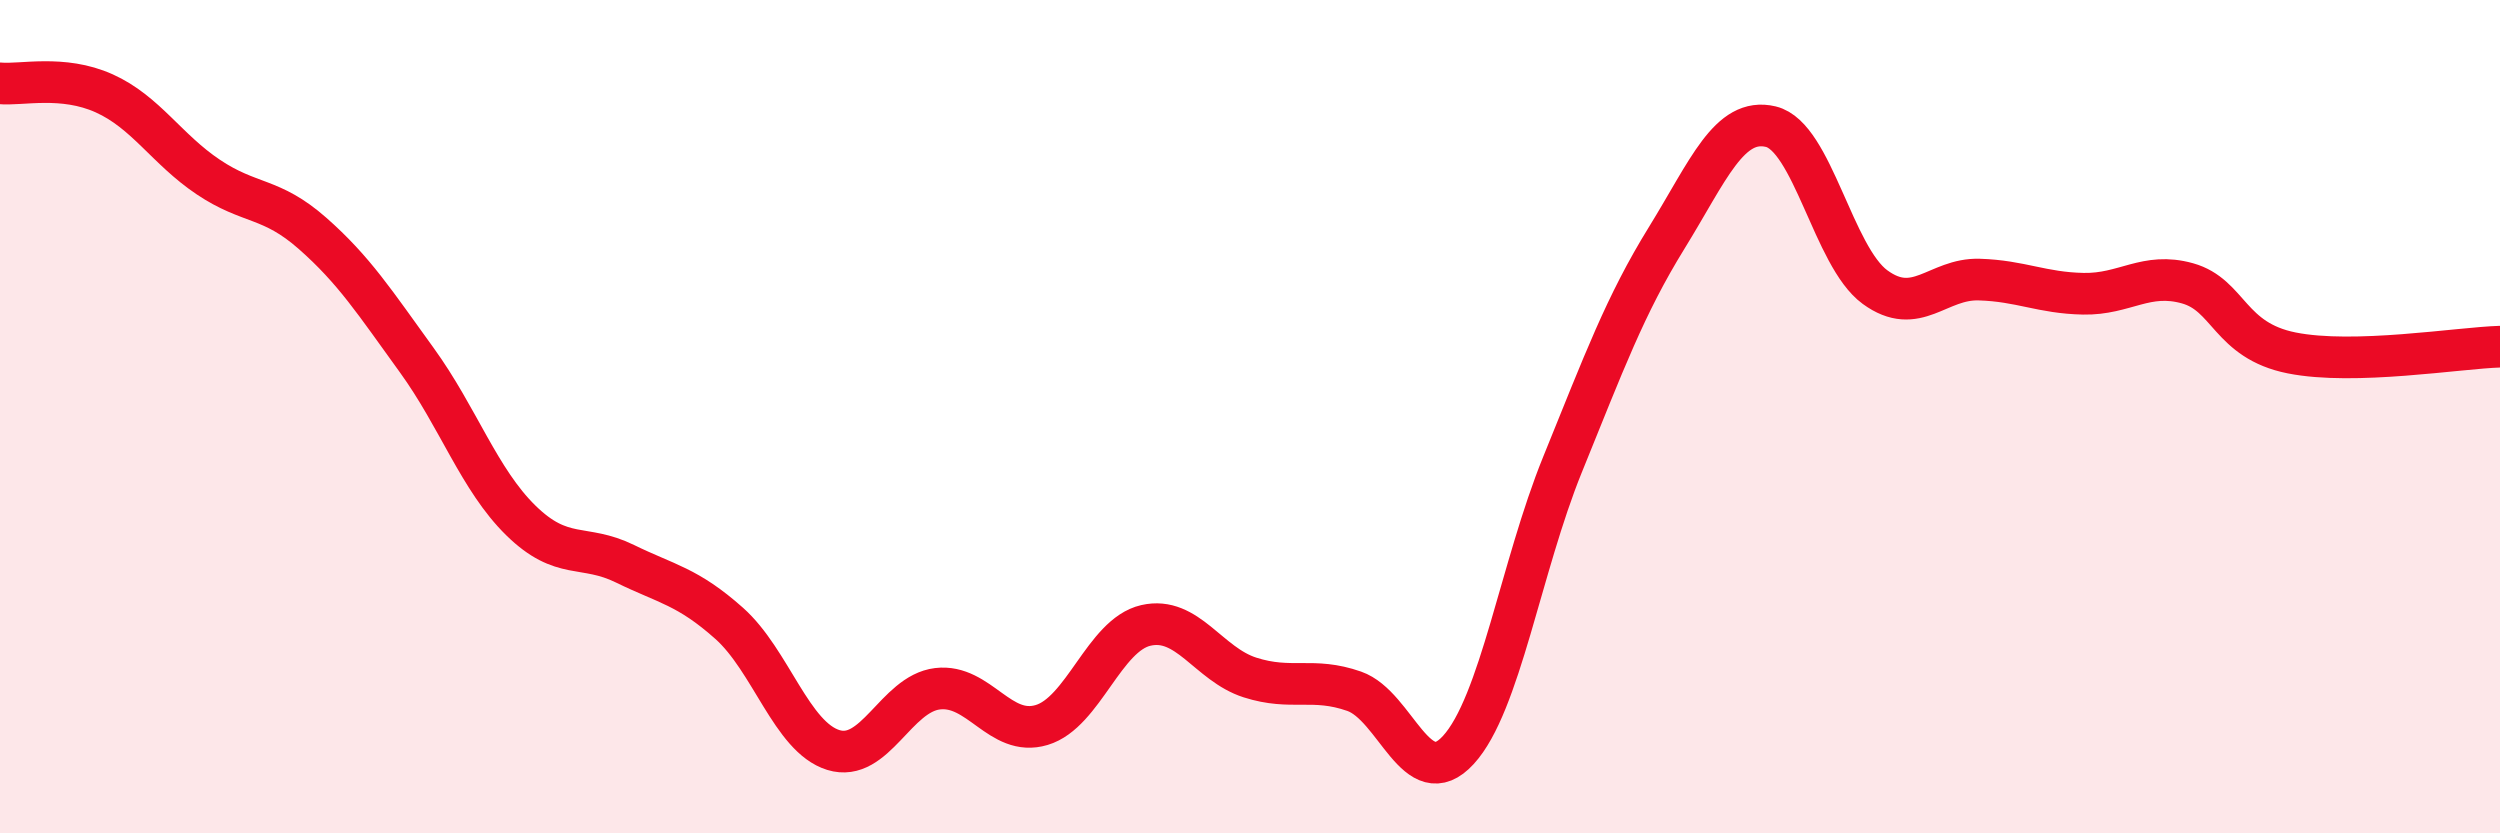 
    <svg width="60" height="20" viewBox="0 0 60 20" xmlns="http://www.w3.org/2000/svg">
      <path
        d="M 0,2 C 0.5,2.05 1.5,1.79 2.5,2.24 C 3.5,2.69 4,3.58 5,4.25 C 6,4.92 6.5,4.72 7.5,5.6 C 8.5,6.48 9,7.26 10,8.64 C 11,10.02 11.5,11.51 12.5,12.49 C 13.5,13.47 14,13.04 15,13.53 C 16,14.02 16.5,14.07 17.5,14.96 C 18.5,15.85 19,17.69 20,18 C 21,18.31 21.5,16.65 22.5,16.53 C 23.5,16.41 24,17.7 25,17.4 C 26,17.1 26.5,15.24 27.5,15.01 C 28.5,14.78 29,15.94 30,16.26 C 31,16.58 31.5,16.24 32.5,16.59 C 33.5,16.94 34,19.09 35,18 C 36,16.91 36.5,13.61 37.5,11.15 C 38.5,8.69 39,7.33 40,5.71 C 41,4.09 41.5,2.8 42.5,3.04 C 43.5,3.28 44,6.16 45,6.89 C 46,7.62 46.5,6.68 47.5,6.71 C 48.5,6.74 49,7.03 50,7.05 C 51,7.07 51.5,6.52 52.5,6.8 C 53.5,7.08 53.5,8.17 55,8.47 C 56.5,8.77 59,8.35 60,8.32L60 20L0 20Z"
        fill="#EB0A25"
        opacity="0.1"
        stroke-linecap="round"
        stroke-linejoin="round"
      />
      <path
        d="M 0,2 C 0.5,2.05 1.5,1.79 2.5,2.24 C 3.5,2.69 4,3.58 5,4.25 C 6,4.92 6.5,4.72 7.5,5.6 C 8.5,6.48 9,7.26 10,8.64 C 11,10.02 11.5,11.51 12.5,12.49 C 13.5,13.47 14,13.04 15,13.53 C 16,14.02 16.5,14.07 17.5,14.96 C 18.5,15.85 19,17.69 20,18 C 21,18.31 21.5,16.65 22.5,16.53 C 23.5,16.41 24,17.7 25,17.4 C 26,17.1 26.5,15.24 27.5,15.01 C 28.5,14.78 29,15.94 30,16.26 C 31,16.58 31.5,16.24 32.5,16.59 C 33.5,16.94 34,19.09 35,18 C 36,16.91 36.5,13.61 37.5,11.15 C 38.5,8.69 39,7.33 40,5.71 C 41,4.09 41.5,2.8 42.5,3.04 C 43.5,3.28 44,6.16 45,6.89 C 46,7.62 46.5,6.68 47.5,6.71 C 48.5,6.74 49,7.03 50,7.05 C 51,7.07 51.5,6.52 52.5,6.8 C 53.5,7.08 53.5,8.17 55,8.47 C 56.5,8.77 59,8.35 60,8.32"
        stroke="#EB0A25"
        stroke-width="1"
        fill="none"
        stroke-linecap="round"
        stroke-linejoin="round"
      />
    </svg>
  